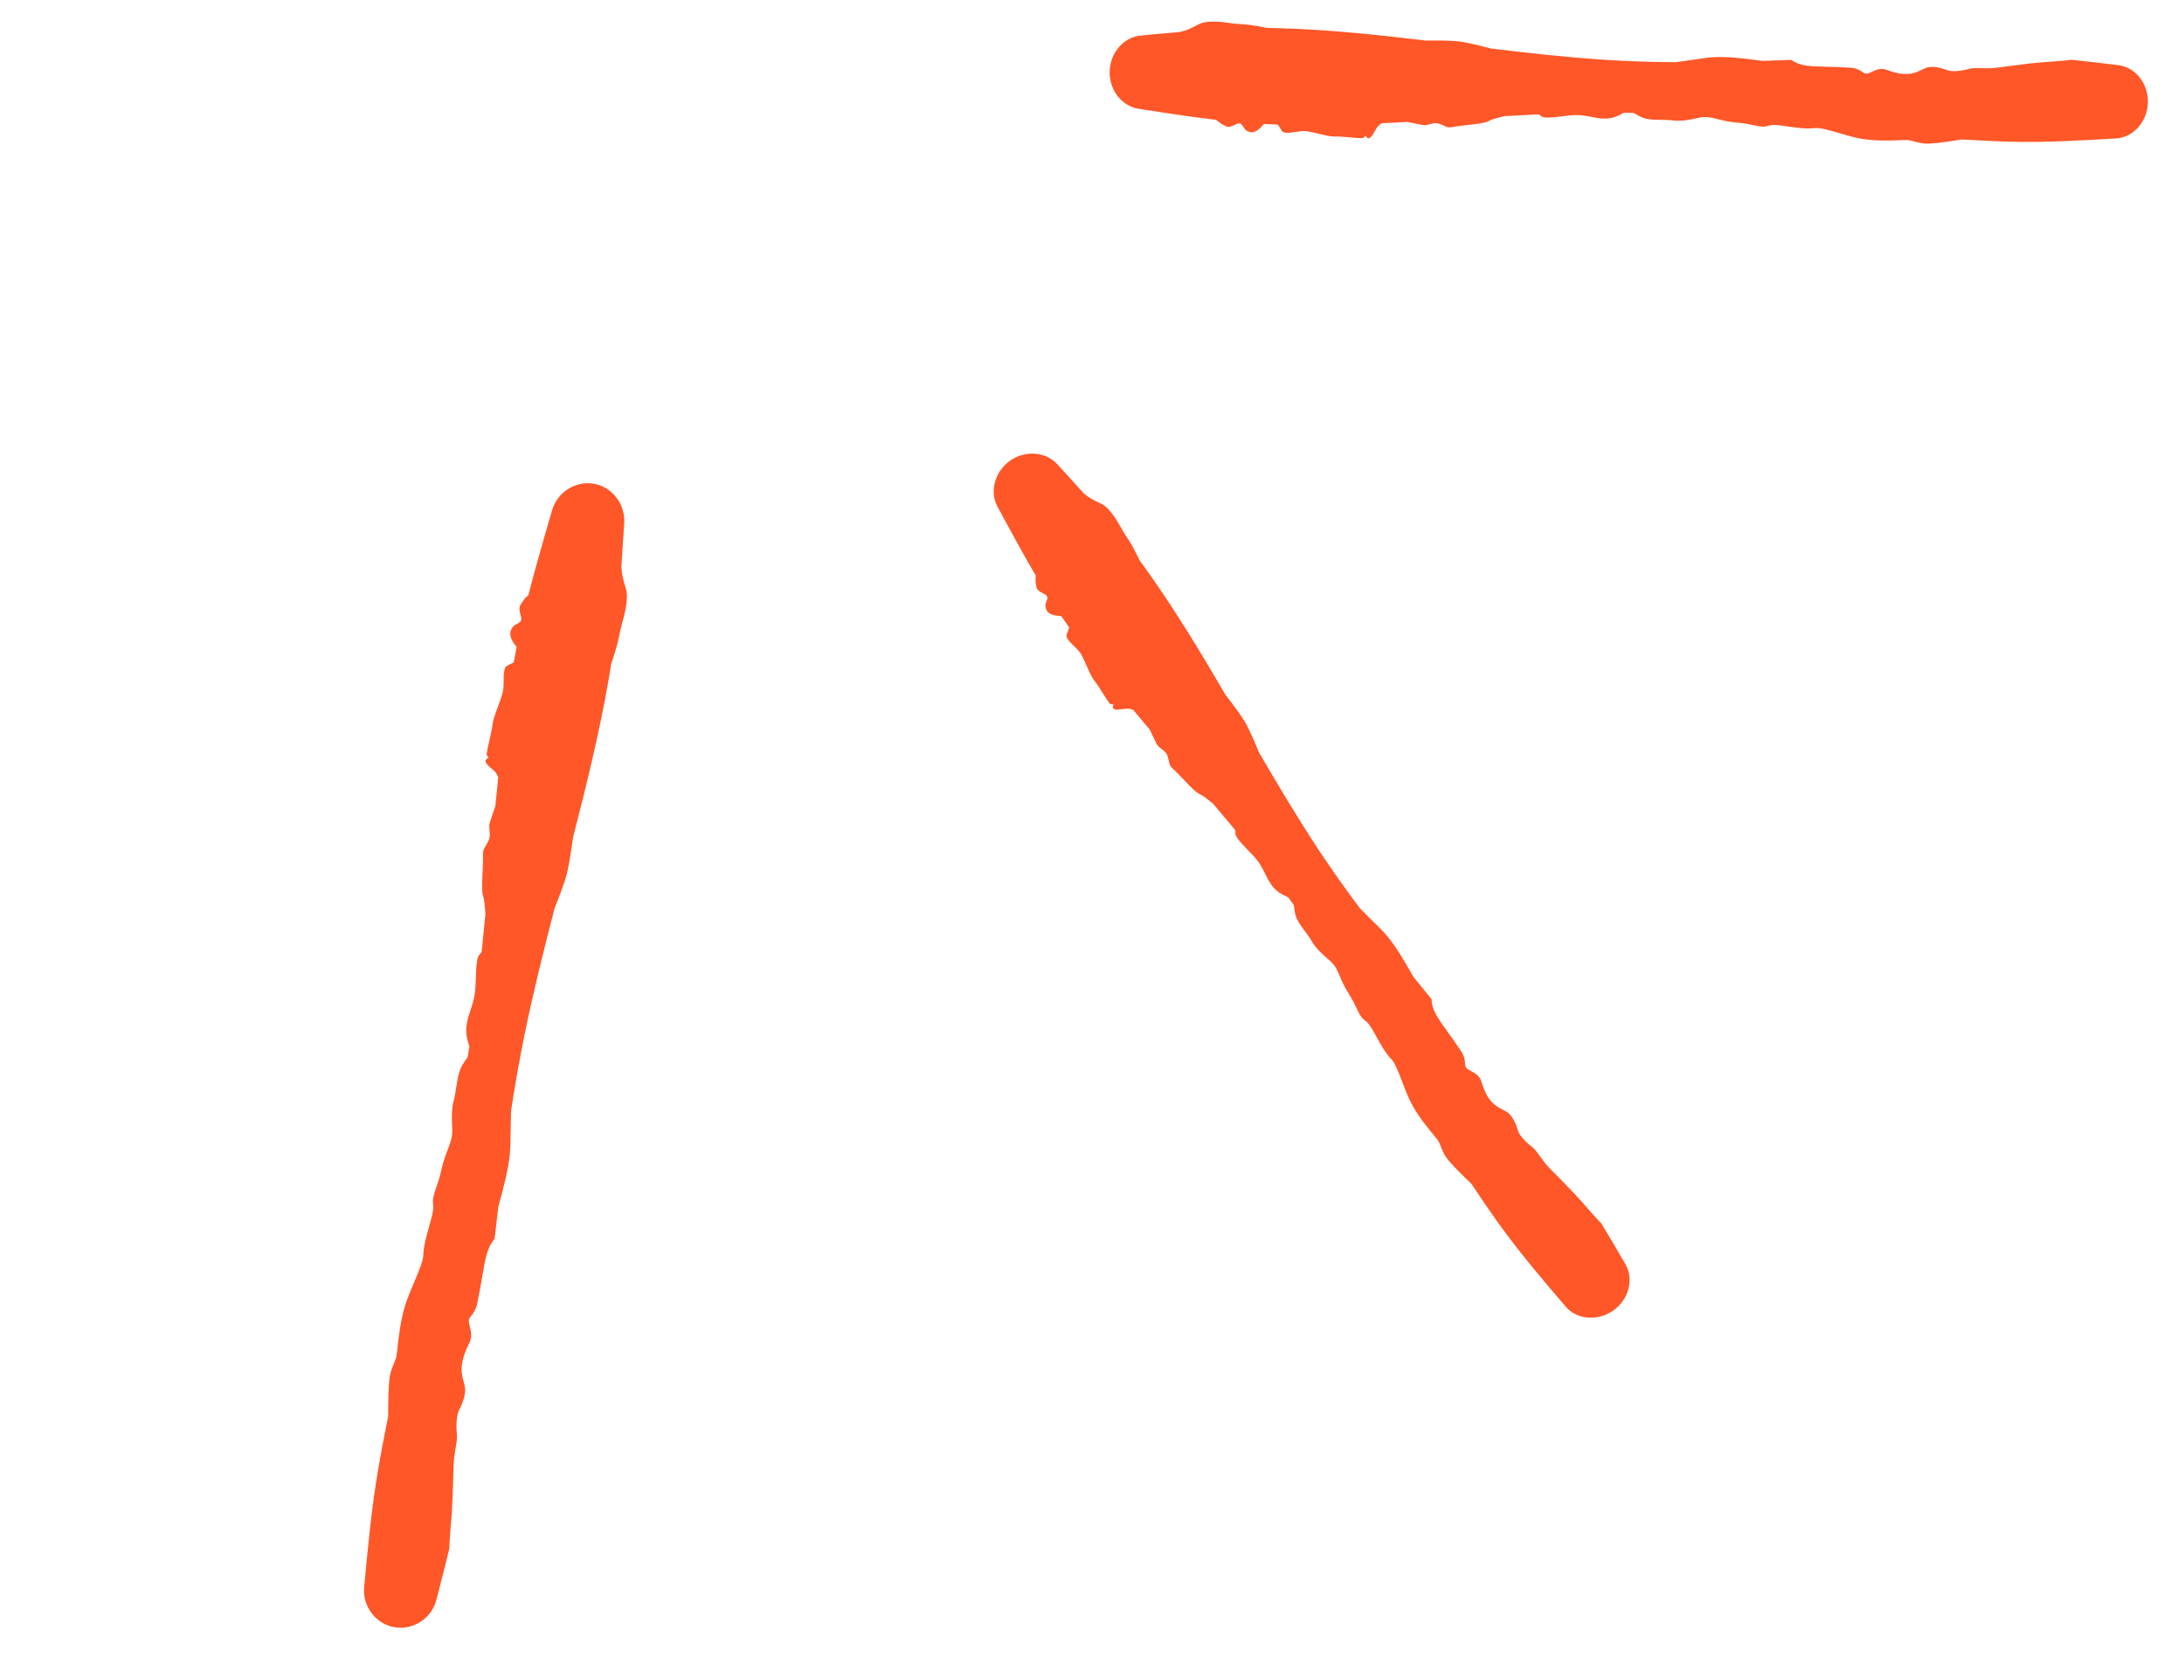 <?xml version="1.0" encoding="UTF-8"?> <svg xmlns="http://www.w3.org/2000/svg" width="39" height="30" viewBox="0 0 39 30" fill="none"><path d="M21.419 0.428C21.569 0.355 21.85 0.395 22.005 0.417C22.008 0.418 22.011 0.418 22.014 0.419C22.051 0.424 22.085 0.426 22.126 0.428C22.224 0.434 22.355 0.442 22.629 0.499C22.709 0.5 22.789 0.501 22.869 0.504C23.734 0.53 24.596 0.621 25.458 0.724C25.469 0.724 25.48 0.724 25.491 0.724C25.708 0.722 25.977 0.721 26.145 0.754C26.359 0.796 26.504 0.834 26.623 0.866C27.308 0.949 27.992 1.025 28.678 1.069C28.893 1.083 29.108 1.093 29.323 1.1C29.521 1.106 29.72 1.109 29.918 1.111C30.034 1.097 30.144 1.081 30.247 1.065C30.39 1.044 30.518 1.024 30.624 1.02C30.877 1.009 31.164 1.047 31.377 1.075C31.411 1.079 31.444 1.083 31.474 1.087C31.644 1.082 31.814 1.076 31.984 1.069C31.995 1.076 32.006 1.083 32.018 1.09C32.16 1.18 32.337 1.185 32.617 1.192C32.739 1.195 32.88 1.198 33.047 1.209C33.154 1.217 33.208 1.252 33.252 1.281C33.265 1.29 33.277 1.298 33.289 1.305C33.332 1.327 33.378 1.305 33.432 1.28C33.503 1.247 33.587 1.208 33.697 1.249C34.044 1.381 34.201 1.303 34.32 1.245C34.355 1.228 34.387 1.212 34.419 1.204C34.523 1.177 34.669 1.211 34.779 1.255C34.867 1.29 35.044 1.263 35.179 1.227C35.23 1.213 35.299 1.215 35.379 1.217C35.463 1.219 35.559 1.222 35.663 1.208C35.925 1.173 36.065 1.156 36.176 1.142C36.208 1.139 36.238 1.135 36.268 1.131C36.362 1.12 36.478 1.112 36.596 1.103C36.737 1.093 36.88 1.083 36.989 1.067C37.27 1.096 37.55 1.13 37.831 1.164C37.974 1.181 38.111 1.259 38.209 1.384C38.308 1.509 38.36 1.669 38.355 1.834C38.35 1.999 38.288 2.156 38.182 2.274C38.077 2.393 37.936 2.463 37.791 2.472C37.499 2.489 37.207 2.506 36.916 2.518C36.56 2.533 36.205 2.54 35.851 2.529C35.603 2.521 35.355 2.51 35.107 2.495C35.082 2.494 35.056 2.492 35.031 2.491C34.821 2.525 34.612 2.555 34.465 2.564C34.344 2.571 34.256 2.547 34.181 2.526C34.13 2.512 34.084 2.499 34.038 2.5C34.013 2.5 33.978 2.501 33.937 2.503C33.769 2.51 33.482 2.522 33.223 2.475C33.108 2.454 32.975 2.415 32.848 2.378C32.666 2.326 32.496 2.276 32.41 2.287C32.258 2.306 32.084 2.281 31.931 2.259C31.785 2.237 31.658 2.218 31.584 2.244C31.496 2.274 31.422 2.258 31.313 2.235C31.236 2.219 31.143 2.199 31.016 2.189C30.869 2.177 30.765 2.15 30.677 2.128C30.553 2.097 30.46 2.074 30.319 2.107C30.162 2.145 29.999 2.167 29.871 2.15C29.813 2.142 29.747 2.141 29.677 2.141C29.585 2.14 29.489 2.139 29.401 2.121C29.329 2.107 29.27 2.073 29.218 2.043C29.201 2.034 29.186 2.025 29.171 2.017C29.113 2.015 29.055 2.014 28.997 2.013C28.987 2.018 28.977 2.024 28.967 2.029C28.914 2.057 28.85 2.091 28.771 2.107C28.646 2.132 28.537 2.111 28.423 2.088C28.334 2.071 28.241 2.053 28.134 2.055C28.061 2.056 27.978 2.067 27.895 2.077C27.772 2.093 27.651 2.108 27.568 2.094C27.537 2.088 27.51 2.067 27.484 2.047C27.484 2.046 27.484 2.046 27.484 2.046C27.482 2.045 27.48 2.043 27.478 2.042C27.274 2.051 27.069 2.062 26.865 2.073C26.847 2.078 26.829 2.082 26.811 2.087C26.724 2.109 26.639 2.13 26.583 2.162C26.523 2.197 26.373 2.214 26.215 2.231C26.111 2.243 26.004 2.255 25.916 2.272C25.865 2.283 25.817 2.261 25.768 2.238C25.723 2.217 25.676 2.195 25.624 2.198C25.598 2.2 25.569 2.208 25.539 2.216C25.512 2.223 25.484 2.231 25.455 2.235C25.427 2.239 25.367 2.226 25.29 2.209C25.242 2.199 25.188 2.187 25.131 2.177C24.98 2.186 24.828 2.194 24.677 2.2C24.645 2.218 24.616 2.24 24.594 2.27C24.578 2.291 24.564 2.317 24.549 2.343C24.53 2.378 24.509 2.415 24.482 2.444C24.461 2.466 24.436 2.475 24.42 2.465C24.413 2.46 24.407 2.451 24.402 2.443C24.396 2.435 24.391 2.427 24.384 2.427C24.38 2.427 24.375 2.433 24.368 2.44C24.358 2.452 24.345 2.467 24.326 2.467C24.254 2.467 24.172 2.459 24.093 2.452C24.004 2.444 23.917 2.436 23.848 2.438C23.77 2.441 23.66 2.415 23.55 2.388C23.473 2.37 23.396 2.352 23.33 2.343C23.265 2.335 23.197 2.346 23.131 2.356C23.052 2.369 22.976 2.381 22.912 2.359C22.899 2.354 22.884 2.329 22.865 2.297C22.851 2.274 22.835 2.248 22.817 2.224C22.735 2.222 22.653 2.218 22.572 2.214C22.569 2.217 22.565 2.221 22.562 2.224C22.562 2.224 22.562 2.224 22.562 2.224C22.492 2.302 22.397 2.408 22.27 2.339C22.238 2.321 22.218 2.29 22.2 2.262C22.182 2.235 22.167 2.21 22.143 2.204C22.116 2.198 22.083 2.213 22.048 2.23C21.998 2.254 21.942 2.281 21.888 2.253C21.884 2.251 21.88 2.249 21.876 2.247C21.837 2.227 21.778 2.197 21.721 2.14C21.547 2.12 21.373 2.097 21.199 2.073C20.909 2.032 20.619 1.987 20.329 1.942C20.188 1.92 20.054 1.84 19.958 1.716C19.861 1.592 19.81 1.434 19.815 1.272C19.82 1.111 19.881 0.956 19.984 0.838C20.088 0.72 20.226 0.648 20.368 0.635C20.6 0.613 20.832 0.591 21.064 0.572C21.076 0.569 21.088 0.566 21.1 0.563C21.191 0.543 21.276 0.5 21.361 0.457C21.38 0.448 21.4 0.438 21.419 0.428Z" fill="#FF5728"></path><path d="M19.679 9.003C19.827 9.078 19.966 9.328 20.042 9.465C20.043 9.467 20.045 9.47 20.046 9.472C20.064 9.505 20.084 9.534 20.106 9.568C20.161 9.65 20.234 9.76 20.354 10.013C20.402 10.078 20.449 10.143 20.496 10.208C20.998 10.916 21.448 11.66 21.887 12.412C21.894 12.421 21.901 12.43 21.908 12.438C22.04 12.611 22.205 12.825 22.28 12.98C22.375 13.177 22.433 13.315 22.479 13.43C22.827 14.028 23.181 14.621 23.561 15.197C23.681 15.377 23.803 15.555 23.928 15.731C24.043 15.893 24.16 16.054 24.279 16.213C24.36 16.298 24.44 16.376 24.514 16.449C24.618 16.551 24.711 16.642 24.778 16.723C24.94 16.92 25.084 17.172 25.191 17.358C25.208 17.389 25.224 17.418 25.24 17.445C25.347 17.577 25.455 17.709 25.563 17.841C25.564 17.854 25.565 17.867 25.566 17.881C25.58 18.049 25.684 18.194 25.848 18.422C25.92 18.521 26.003 18.636 26.094 18.776C26.153 18.866 26.157 18.93 26.161 18.983C26.162 18.999 26.163 19.014 26.165 19.027C26.173 19.075 26.218 19.099 26.271 19.127C26.34 19.164 26.423 19.208 26.456 19.32C26.561 19.677 26.718 19.756 26.837 19.816C26.872 19.834 26.903 19.849 26.929 19.87C27.013 19.938 27.075 20.075 27.107 20.189C27.132 20.28 27.26 20.406 27.371 20.492C27.413 20.525 27.453 20.581 27.5 20.647C27.549 20.715 27.605 20.793 27.679 20.868C27.866 21.056 27.964 21.158 28.042 21.239C28.064 21.263 28.085 21.284 28.106 21.306C28.172 21.374 28.249 21.462 28.327 21.551C28.421 21.658 28.515 21.766 28.594 21.844C28.741 22.086 28.884 22.331 29.026 22.575C29.1 22.701 29.12 22.857 29.08 23.011C29.04 23.166 28.944 23.305 28.81 23.4C28.675 23.495 28.512 23.54 28.354 23.527C28.195 23.514 28.054 23.444 27.96 23.333C27.769 23.11 27.579 22.887 27.393 22.661C27.166 22.386 26.946 22.106 26.739 21.816C26.595 21.613 26.454 21.407 26.316 21.2C26.302 21.179 26.288 21.158 26.273 21.136C26.119 20.989 25.968 20.841 25.873 20.728C25.793 20.636 25.76 20.551 25.731 20.478C25.711 20.428 25.694 20.384 25.665 20.347C25.65 20.327 25.628 20.301 25.602 20.269C25.494 20.139 25.311 19.917 25.192 19.681C25.139 19.576 25.089 19.446 25.042 19.322C24.974 19.145 24.91 18.98 24.849 18.917C24.742 18.807 24.657 18.653 24.582 18.517C24.511 18.387 24.449 18.274 24.384 18.23C24.307 18.178 24.275 18.11 24.227 18.008C24.193 17.937 24.152 17.851 24.084 17.742C24.004 17.617 23.963 17.519 23.927 17.435C23.877 17.317 23.839 17.228 23.727 17.136C23.602 17.033 23.486 16.916 23.422 16.803C23.394 16.752 23.354 16.698 23.312 16.642C23.257 16.569 23.199 16.491 23.16 16.41C23.128 16.343 23.119 16.276 23.112 16.216C23.109 16.197 23.107 16.179 23.104 16.162C23.07 16.115 23.036 16.068 23.002 16.021C22.992 16.017 22.982 16.012 22.971 16.007C22.917 15.982 22.85 15.951 22.79 15.897C22.695 15.812 22.646 15.712 22.594 15.607C22.554 15.525 22.513 15.44 22.446 15.356C22.401 15.299 22.342 15.238 22.284 15.179C22.197 15.09 22.111 15.002 22.073 14.927C22.058 14.898 22.059 14.864 22.059 14.831C22.059 14.831 22.059 14.831 22.059 14.831C22.059 14.828 22.059 14.826 22.06 14.824C21.928 14.666 21.796 14.508 21.663 14.352C21.649 14.34 21.634 14.329 21.62 14.317C21.549 14.261 21.481 14.205 21.422 14.18C21.358 14.153 21.253 14.043 21.144 13.927C21.072 13.851 20.997 13.773 20.93 13.713C20.891 13.679 20.88 13.627 20.868 13.574C20.858 13.525 20.847 13.474 20.812 13.434C20.795 13.415 20.772 13.396 20.747 13.377C20.725 13.36 20.702 13.342 20.681 13.322C20.661 13.302 20.635 13.246 20.601 13.174C20.581 13.13 20.557 13.079 20.531 13.028C20.432 12.912 20.334 12.795 20.237 12.678C20.204 12.663 20.169 12.654 20.132 12.654C20.105 12.654 20.076 12.658 20.047 12.662C20.007 12.668 19.965 12.674 19.926 12.669C19.895 12.666 19.873 12.651 19.871 12.633C19.871 12.624 19.874 12.614 19.877 12.605C19.881 12.595 19.884 12.586 19.88 12.581C19.877 12.577 19.869 12.577 19.86 12.576C19.844 12.575 19.824 12.574 19.812 12.558C19.769 12.501 19.726 12.431 19.683 12.363C19.636 12.287 19.59 12.213 19.546 12.159C19.496 12.098 19.451 11.994 19.405 11.89C19.373 11.818 19.342 11.745 19.308 11.687C19.276 11.63 19.226 11.582 19.178 11.536C19.12 11.48 19.064 11.427 19.043 11.362C19.039 11.349 19.05 11.321 19.064 11.287C19.073 11.262 19.084 11.234 19.093 11.205C19.045 11.138 18.998 11.07 18.952 11.002C18.948 11.002 18.943 11.001 18.939 11.001C18.939 11.001 18.939 11.001 18.938 11.001C18.834 10.992 18.692 10.98 18.67 10.836C18.664 10.8 18.677 10.765 18.689 10.734C18.7 10.704 18.71 10.676 18.7 10.654C18.689 10.628 18.657 10.611 18.622 10.593C18.573 10.568 18.518 10.539 18.507 10.479C18.507 10.475 18.506 10.47 18.505 10.465C18.497 10.422 18.485 10.357 18.496 10.277C18.407 10.126 18.32 9.973 18.234 9.819C18.09 9.562 17.951 9.303 17.811 9.044C17.743 8.918 17.726 8.763 17.767 8.611C17.808 8.459 17.902 8.322 18.034 8.228C18.166 8.135 18.326 8.091 18.483 8.102C18.64 8.114 18.781 8.181 18.878 8.286C19.035 8.459 19.193 8.631 19.349 8.805C19.358 8.813 19.368 8.821 19.378 8.829C19.448 8.89 19.534 8.932 19.62 8.974C19.639 8.983 19.659 8.993 19.679 9.003Z" fill="#FF5728"></path><path d="M11.181 10.528C11.229 10.703 11.143 11.009 11.096 11.178C11.096 11.181 11.095 11.184 11.094 11.187C11.083 11.227 11.075 11.265 11.066 11.31C11.044 11.417 11.015 11.561 10.914 11.856C10.9 11.944 10.886 12.033 10.871 12.121C10.705 13.073 10.475 14.014 10.233 14.952C10.232 14.964 10.23 14.976 10.228 14.989C10.194 15.229 10.152 15.527 10.092 15.708C10.015 15.938 9.955 16.093 9.903 16.22C9.71 16.966 9.524 17.712 9.369 18.464C9.321 18.7 9.276 18.936 9.234 19.173C9.196 19.392 9.161 19.61 9.127 19.829C9.122 19.959 9.12 20.083 9.119 20.199C9.117 20.36 9.115 20.505 9.103 20.622C9.072 20.904 8.989 21.215 8.926 21.447C8.916 21.484 8.907 21.52 8.898 21.553C8.876 21.741 8.855 21.93 8.833 22.119C8.825 22.13 8.816 22.142 8.807 22.153C8.695 22.298 8.662 22.494 8.61 22.802C8.587 22.936 8.56 23.092 8.522 23.274C8.498 23.391 8.454 23.446 8.418 23.491C8.407 23.504 8.397 23.517 8.389 23.529C8.36 23.573 8.373 23.627 8.39 23.691C8.411 23.773 8.436 23.872 8.378 23.987C8.191 24.353 8.242 24.538 8.281 24.677C8.292 24.718 8.302 24.755 8.305 24.792C8.315 24.911 8.257 25.068 8.196 25.183C8.148 25.275 8.145 25.475 8.159 25.629C8.165 25.688 8.152 25.763 8.137 25.852C8.121 25.944 8.103 26.05 8.1 26.167C8.092 26.462 8.086 26.618 8.081 26.744C8.08 26.779 8.079 26.813 8.077 26.846C8.074 26.951 8.063 27.081 8.052 27.212C8.039 27.37 8.026 27.529 8.024 27.652C7.95 27.958 7.871 28.264 7.792 28.569C7.752 28.726 7.652 28.866 7.513 28.957C7.373 29.049 7.205 29.085 7.043 29.056C6.881 29.028 6.735 28.938 6.635 28.804C6.535 28.671 6.488 28.506 6.503 28.344C6.533 28.019 6.563 27.694 6.599 27.37C6.642 26.975 6.693 26.582 6.761 26.192C6.809 25.918 6.86 25.646 6.915 25.374C6.92 25.346 6.926 25.318 6.932 25.29C6.932 25.054 6.935 24.818 6.951 24.655C6.963 24.52 7.001 24.426 7.034 24.346C7.057 24.291 7.077 24.242 7.084 24.191C7.088 24.163 7.092 24.125 7.097 24.079C7.117 23.892 7.151 23.574 7.24 23.294C7.28 23.17 7.34 23.028 7.397 22.893C7.478 22.699 7.555 22.518 7.558 22.421C7.564 22.25 7.617 22.062 7.664 21.896C7.709 21.738 7.748 21.599 7.735 21.514C7.719 21.413 7.747 21.333 7.787 21.215C7.816 21.133 7.85 21.033 7.881 20.893C7.917 20.732 7.96 20.622 7.996 20.527C8.047 20.395 8.086 20.295 8.075 20.134C8.063 19.956 8.068 19.772 8.106 19.634C8.123 19.571 8.134 19.497 8.146 19.421C8.162 19.319 8.178 19.212 8.21 19.118C8.236 19.04 8.279 18.98 8.317 18.926C8.329 18.909 8.341 18.893 8.351 18.877C8.362 18.814 8.372 18.75 8.382 18.686C8.379 18.675 8.375 18.663 8.371 18.651C8.352 18.589 8.329 18.513 8.326 18.423C8.322 18.281 8.36 18.164 8.401 18.041C8.433 17.945 8.466 17.845 8.481 17.726C8.491 17.645 8.494 17.552 8.498 17.459C8.502 17.321 8.507 17.185 8.534 17.095C8.545 17.061 8.57 17.035 8.595 17.009C8.595 17.009 8.595 17.009 8.595 17.009C8.597 17.007 8.599 17.005 8.6 17.003C8.624 16.776 8.647 16.548 8.669 16.32C8.667 16.3 8.665 16.28 8.664 16.259C8.656 16.16 8.649 16.063 8.626 15.997C8.602 15.925 8.609 15.757 8.617 15.58C8.623 15.464 8.628 15.344 8.625 15.245C8.623 15.187 8.653 15.137 8.683 15.086C8.712 15.038 8.741 14.989 8.746 14.931C8.749 14.902 8.746 14.87 8.742 14.835C8.739 14.805 8.736 14.773 8.737 14.739C8.737 14.709 8.76 14.644 8.789 14.561C8.807 14.51 8.827 14.451 8.846 14.39C8.863 14.221 8.88 14.052 8.897 13.884C8.885 13.846 8.868 13.812 8.842 13.783C8.824 13.762 8.801 13.743 8.777 13.723C8.745 13.697 8.712 13.669 8.688 13.635C8.669 13.609 8.665 13.58 8.677 13.564C8.683 13.556 8.693 13.551 8.701 13.547C8.711 13.542 8.72 13.537 8.721 13.53C8.721 13.524 8.716 13.518 8.71 13.51C8.7 13.497 8.687 13.48 8.69 13.459C8.702 13.38 8.723 13.291 8.743 13.203C8.765 13.106 8.787 13.012 8.796 12.935C8.806 12.848 8.85 12.73 8.894 12.613C8.924 12.53 8.955 12.448 8.974 12.376C8.993 12.305 8.993 12.229 8.994 12.154C8.994 12.065 8.994 11.979 9.027 11.912C9.033 11.898 9.061 11.884 9.096 11.868C9.12 11.856 9.149 11.842 9.175 11.825C9.191 11.735 9.208 11.645 9.225 11.555C9.222 11.551 9.22 11.547 9.217 11.543C9.217 11.543 9.217 11.543 9.217 11.543C9.151 11.456 9.061 11.335 9.15 11.204C9.173 11.171 9.207 11.153 9.237 11.137C9.268 11.122 9.294 11.108 9.304 11.082C9.315 11.053 9.305 11.015 9.294 10.974C9.278 10.915 9.261 10.85 9.298 10.794C9.3 10.79 9.303 10.786 9.306 10.781C9.332 10.741 9.37 10.68 9.436 10.625C9.485 10.435 9.535 10.246 9.588 10.057C9.675 9.742 9.766 9.427 9.858 9.113C9.902 8.96 10.003 8.824 10.142 8.734C10.281 8.645 10.446 8.61 10.605 8.638C10.764 8.665 10.907 8.754 11.007 8.885C11.108 9.016 11.156 9.179 11.147 9.338C11.13 9.597 11.114 9.856 11.096 10.115C11.097 10.129 11.098 10.143 11.099 10.157C11.104 10.26 11.132 10.36 11.161 10.46C11.168 10.483 11.174 10.505 11.181 10.528Z" fill="#FF5728"></path></svg> 